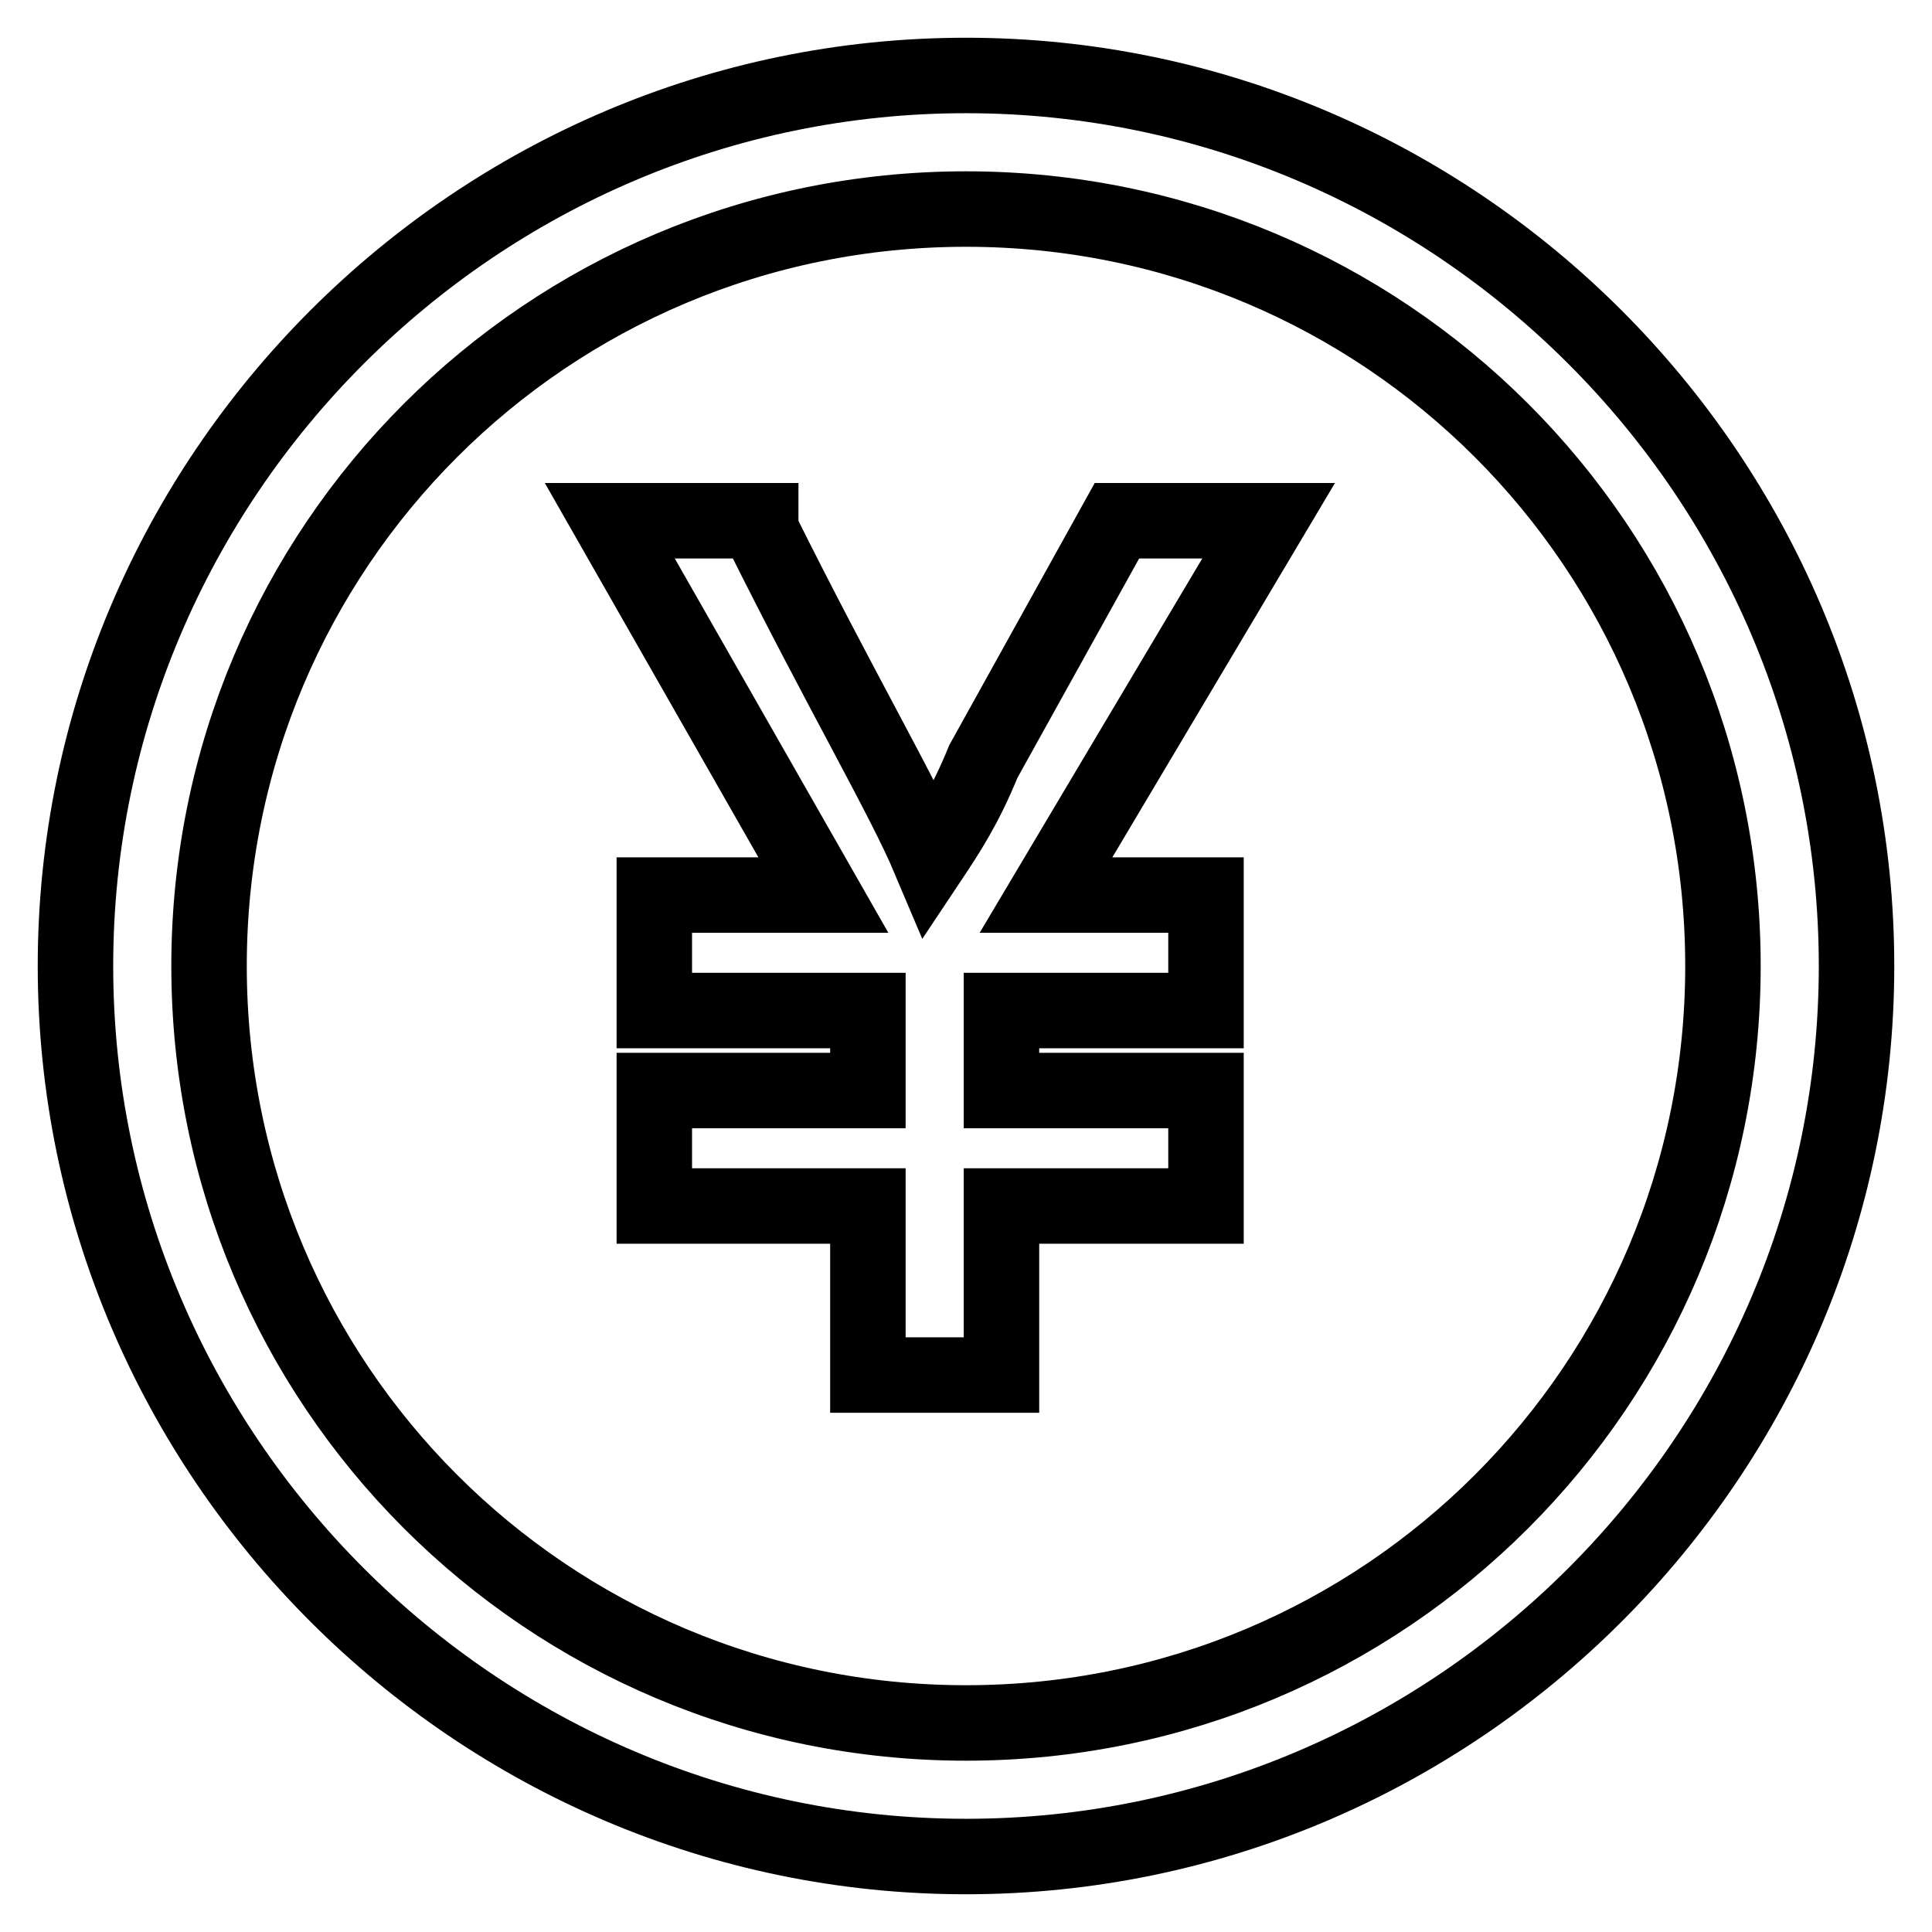<?xml version="1.0" encoding="utf-8"?>
<!-- Svg Vector Icons : http://www.onlinewebfonts.com/icon -->
<!DOCTYPE svg PUBLIC "-//W3C//DTD SVG 1.1//EN" "http://www.w3.org/Graphics/SVG/1.1/DTD/svg11.dtd">
<svg version="1.1" xmlns="http://www.w3.org/2000/svg" xmlns:xlink="http://www.w3.org/1999/xlink" x="0px" y="0px" viewBox="0 0 256 256" enable-background="new 0 0 256 256" xml:space="preserve">
<g> <path stroke-width="10" fill-opacity="0" stroke="#000000"  d="M128,228.3c-55.5,0-100.3-44.8-100.3-100.3S72.5,27.7,128,27.7S228.3,72.5,228.3,128S183.5,228.3,128,228.3  M128,10C63.1,10,10,63.1,10,128c0,64.9,53.1,118,118,118c64.9,0,118-53.1,118-118C246,63.1,192.9,10,128,10"/> <path stroke-width="10" fill-opacity="0" stroke="#000000"  d="M168.1,69h-20.1l-17.7,31.9c-2.4,5.9-4.7,9.4-7.1,13c-3.5-8.3-11.8-22.4-22.4-43.7V69H80.8l28.3,49.6H86.7 v15.3H115v10.6H86.7v15.3H115v22.4h17.7v-22.4h27.1v-15.3h-27.1v-10.6h27.1v-15.3h-21.2L168.1,69L168.1,69z"/></g>
</svg>